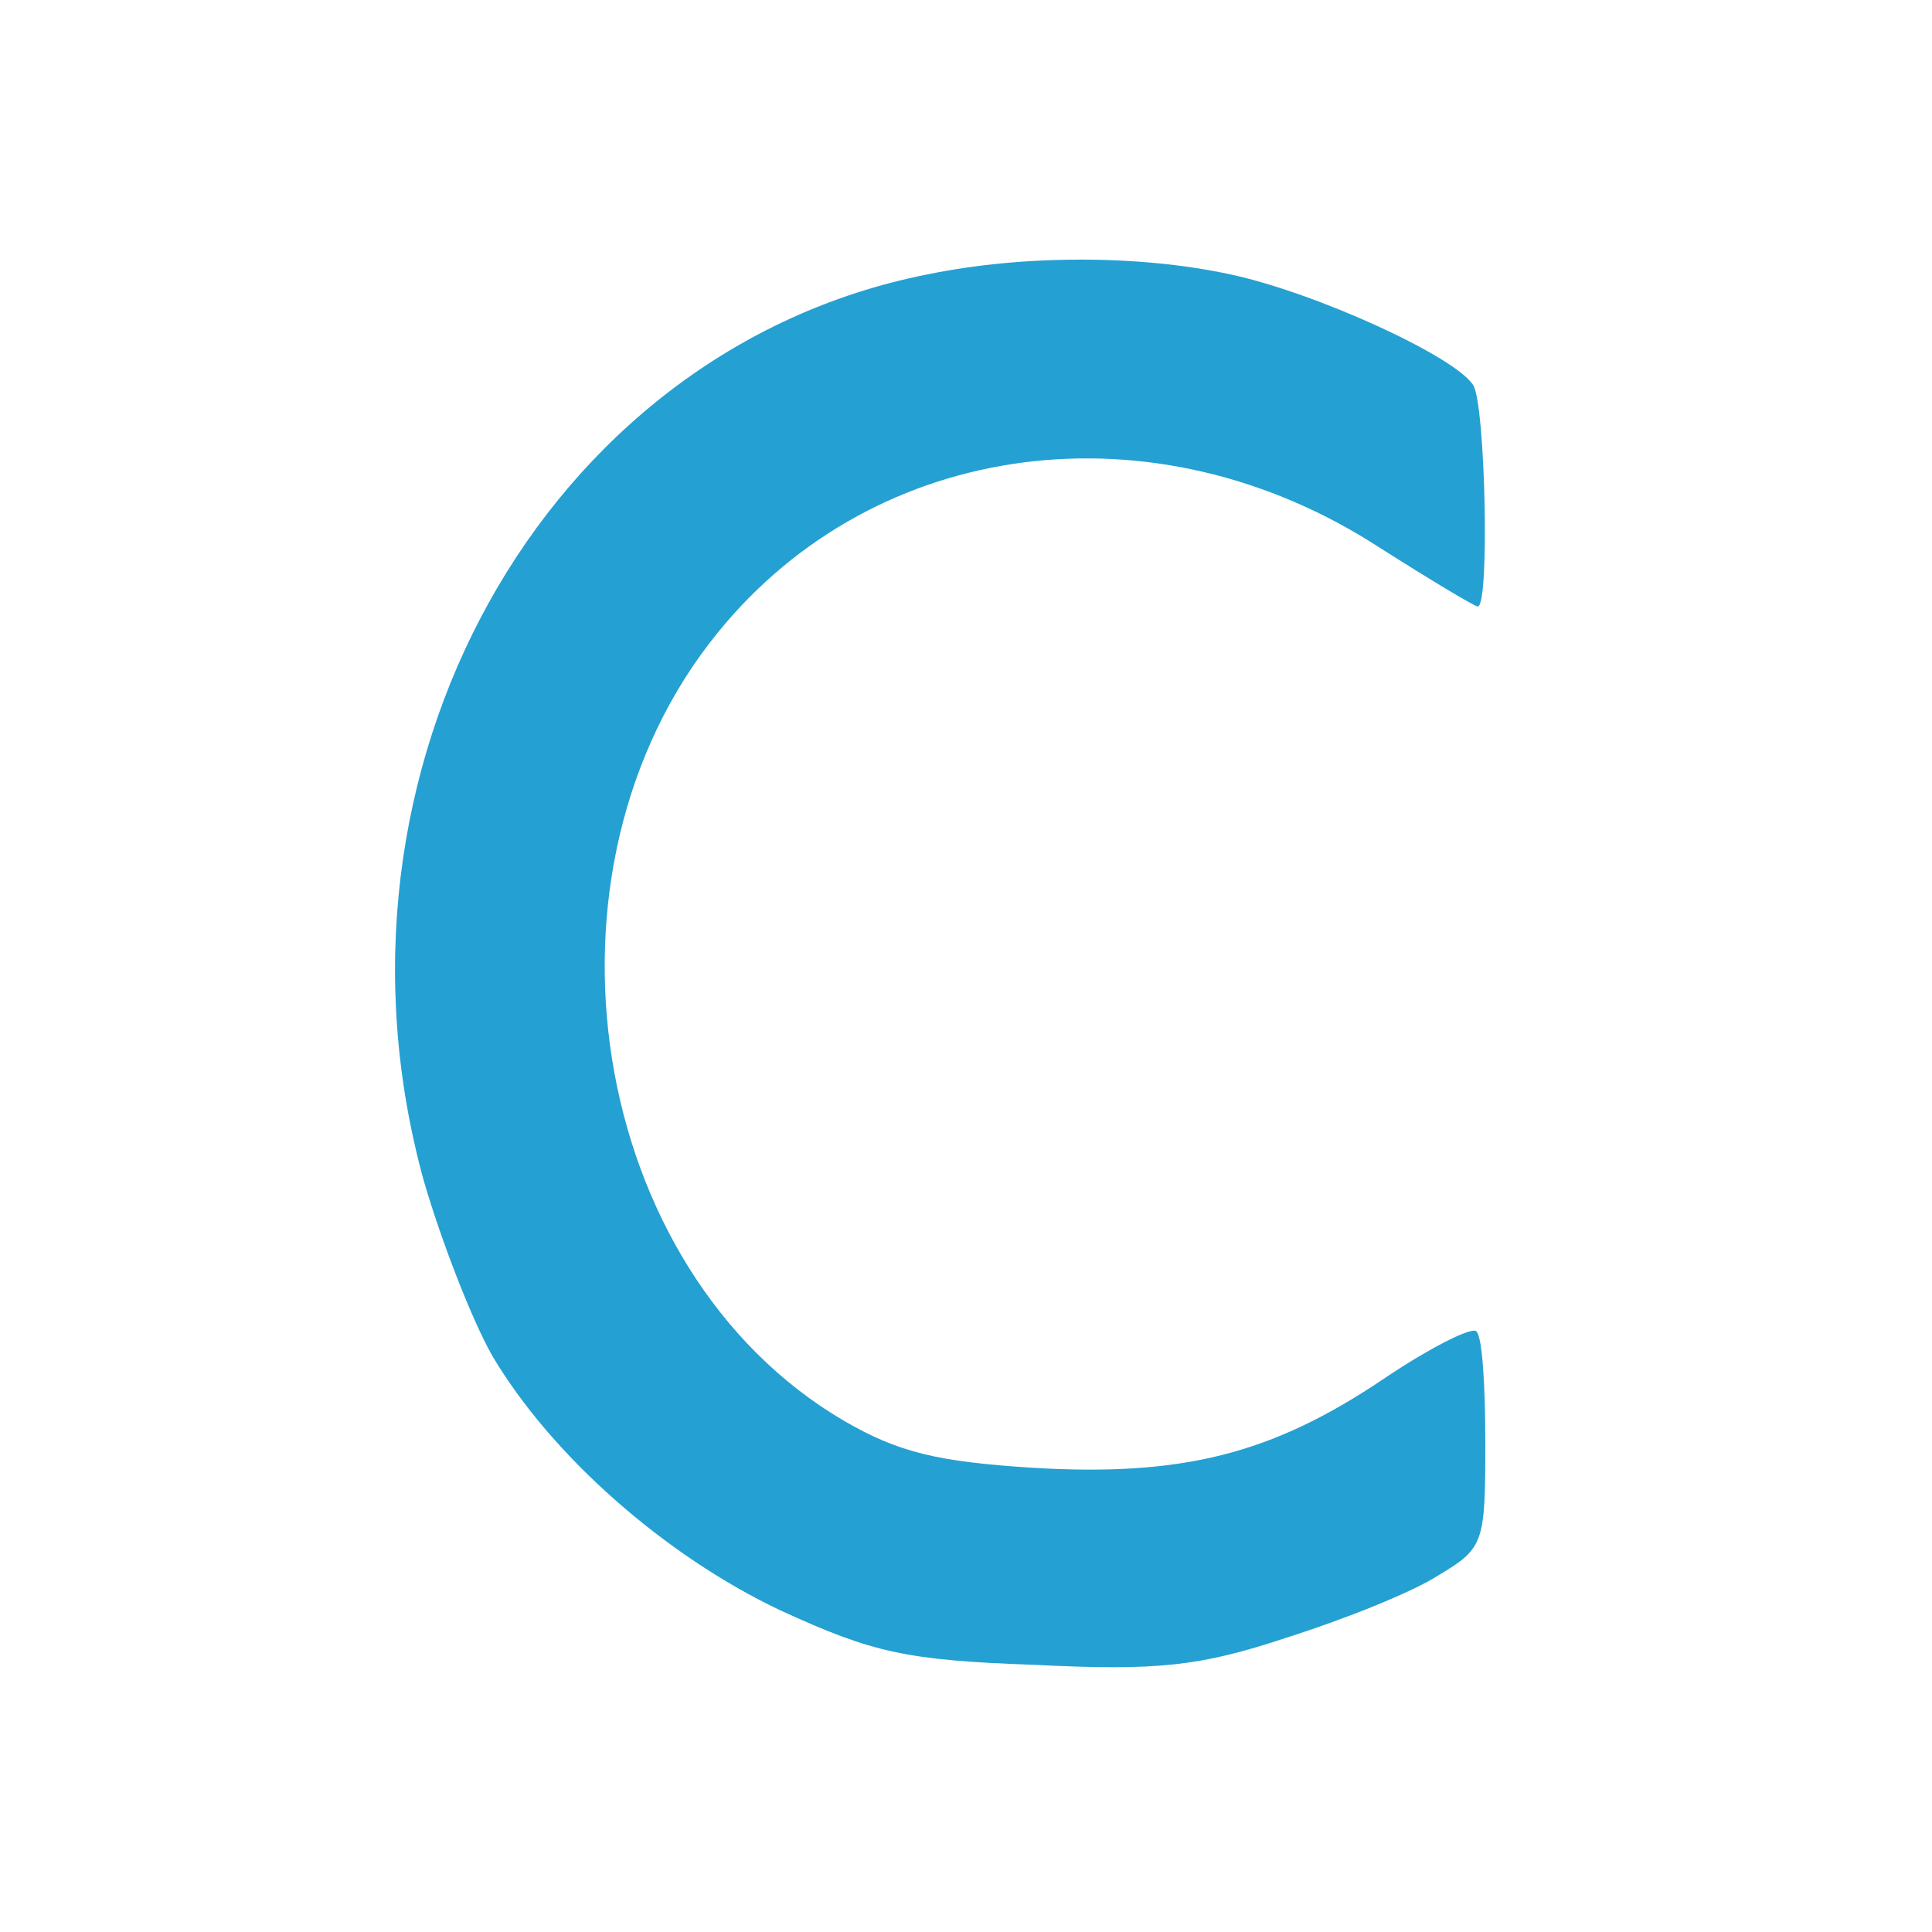 <?xml version="1.0" encoding="UTF-8"?>
<svg xmlns="http://www.w3.org/2000/svg" xmlns:xlink="http://www.w3.org/1999/xlink" width="1080" zoomAndPan="magnify" viewBox="0 0 810 810" height="1080" preserveAspectRatio="xMidYMid meet" version="1.0">
  <path fill="#25a0d2" d="M 388.766 115.055 C 227.945 146.84 130.039 322.922 177.719 495.199 C 185.332 521.289 198.047 553.703 206.324 568.305 C 231.125 610.289 278.805 652.242 327.113 675.121 C 365.887 692.934 379.891 696.113 433.93 698 C 485.414 700.551 503.195 698.629 539.453 686.578 C 563.59 678.93 592.199 667.508 603.023 660.488 C 622.098 649.062 622.727 647.145 622.727 605.191 C 622.727 581.02 621.469 560.062 618.918 558.141 C 616.996 556.254 599.219 565.129 579.484 578.504 C 533.094 609.629 495.582 619.164 432.637 615.355 C 393.234 612.809 376.715 609 353.801 595.656 C 246.391 532.711 219.668 364.875 301.055 265.078 C 367.176 183.691 484.125 168.461 578.227 229.484 C 599.219 242.828 618.289 254.285 619.547 254.285 C 624.645 254.285 622.727 169.09 617.625 161.441 C 610.012 149.391 551.539 122.668 515.91 115.055 C 477.766 106.777 428.828 106.777 388.766 115.055 Z M 388.766 115.055 " fill-opacity="1" fill-rule="nonzero"></path>
</svg>
